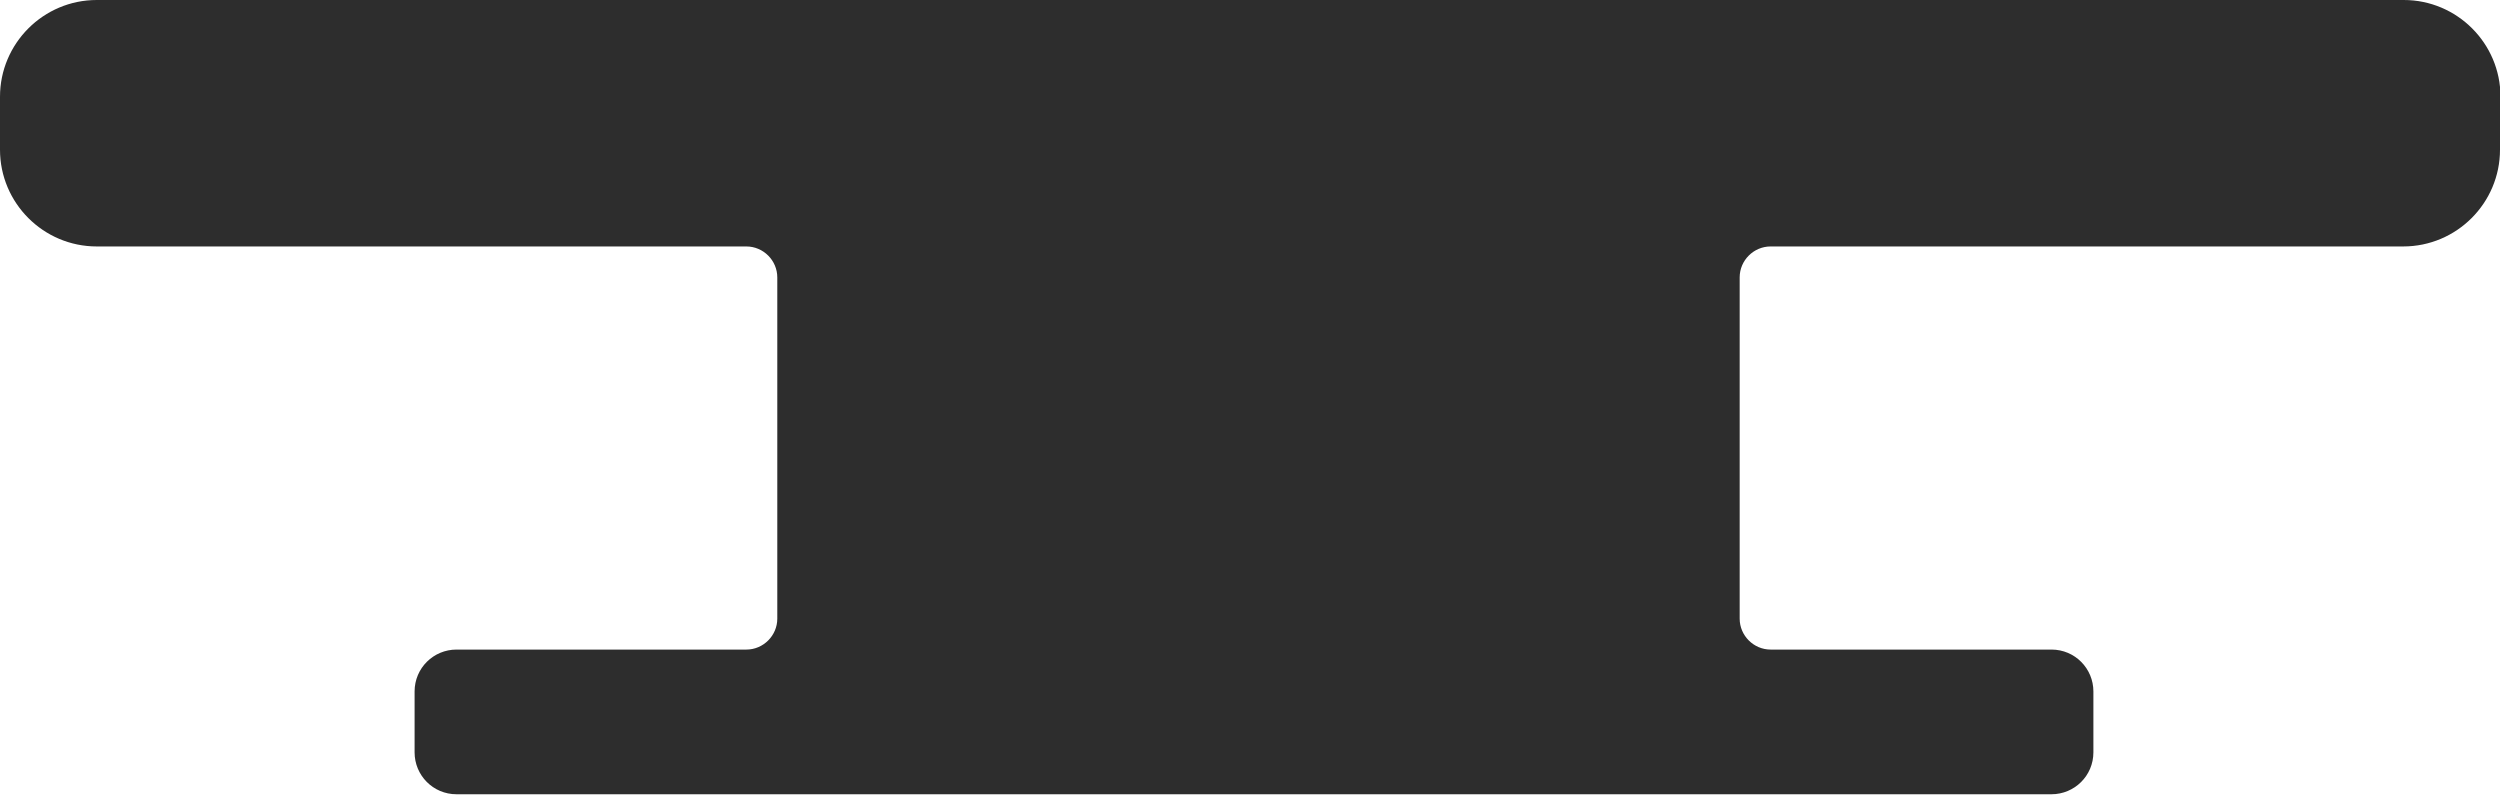 <?xml version="1.0" encoding="UTF-8"?> <svg xmlns="http://www.w3.org/2000/svg" id="Layer_1" data-name="Layer 1" version="1.1" viewBox="0 0 501.1 159.3"><defs><style> .cls-1 { fill: #2d2d2d; stroke-width: 0px; } </style></defs><path class="cls-1" d="M501.1,19.4v10.6c0,10.7-8.7,19.4-19.4,19.4h-126.8c-3.4,0-6.2,2.8-6.2,6.2v68.4c0,3.4,2.8,6.2,6.2,6.2h56.3c4.7,0,8.4,3.8,8.4,8.4v12.2c0,4.7-3.8,8.4-8.4,8.4H91.5c-4.7,0-8.4-3.8-8.4-8.4v-12.2c0-4.7,3.8-8.4,8.4-8.4h58.1c3.4,0,6.2-2.8,6.2-6.2V55.6c0-3.4-2.8-6.2-6.2-6.2H19.4C8.7,49.4,0,40.7,0,30v-10.6C0,8.7,8.7,0,19.4,0h462.4c10.7,0,19.4,8.7,19.4,19.4Z"></path></svg> 